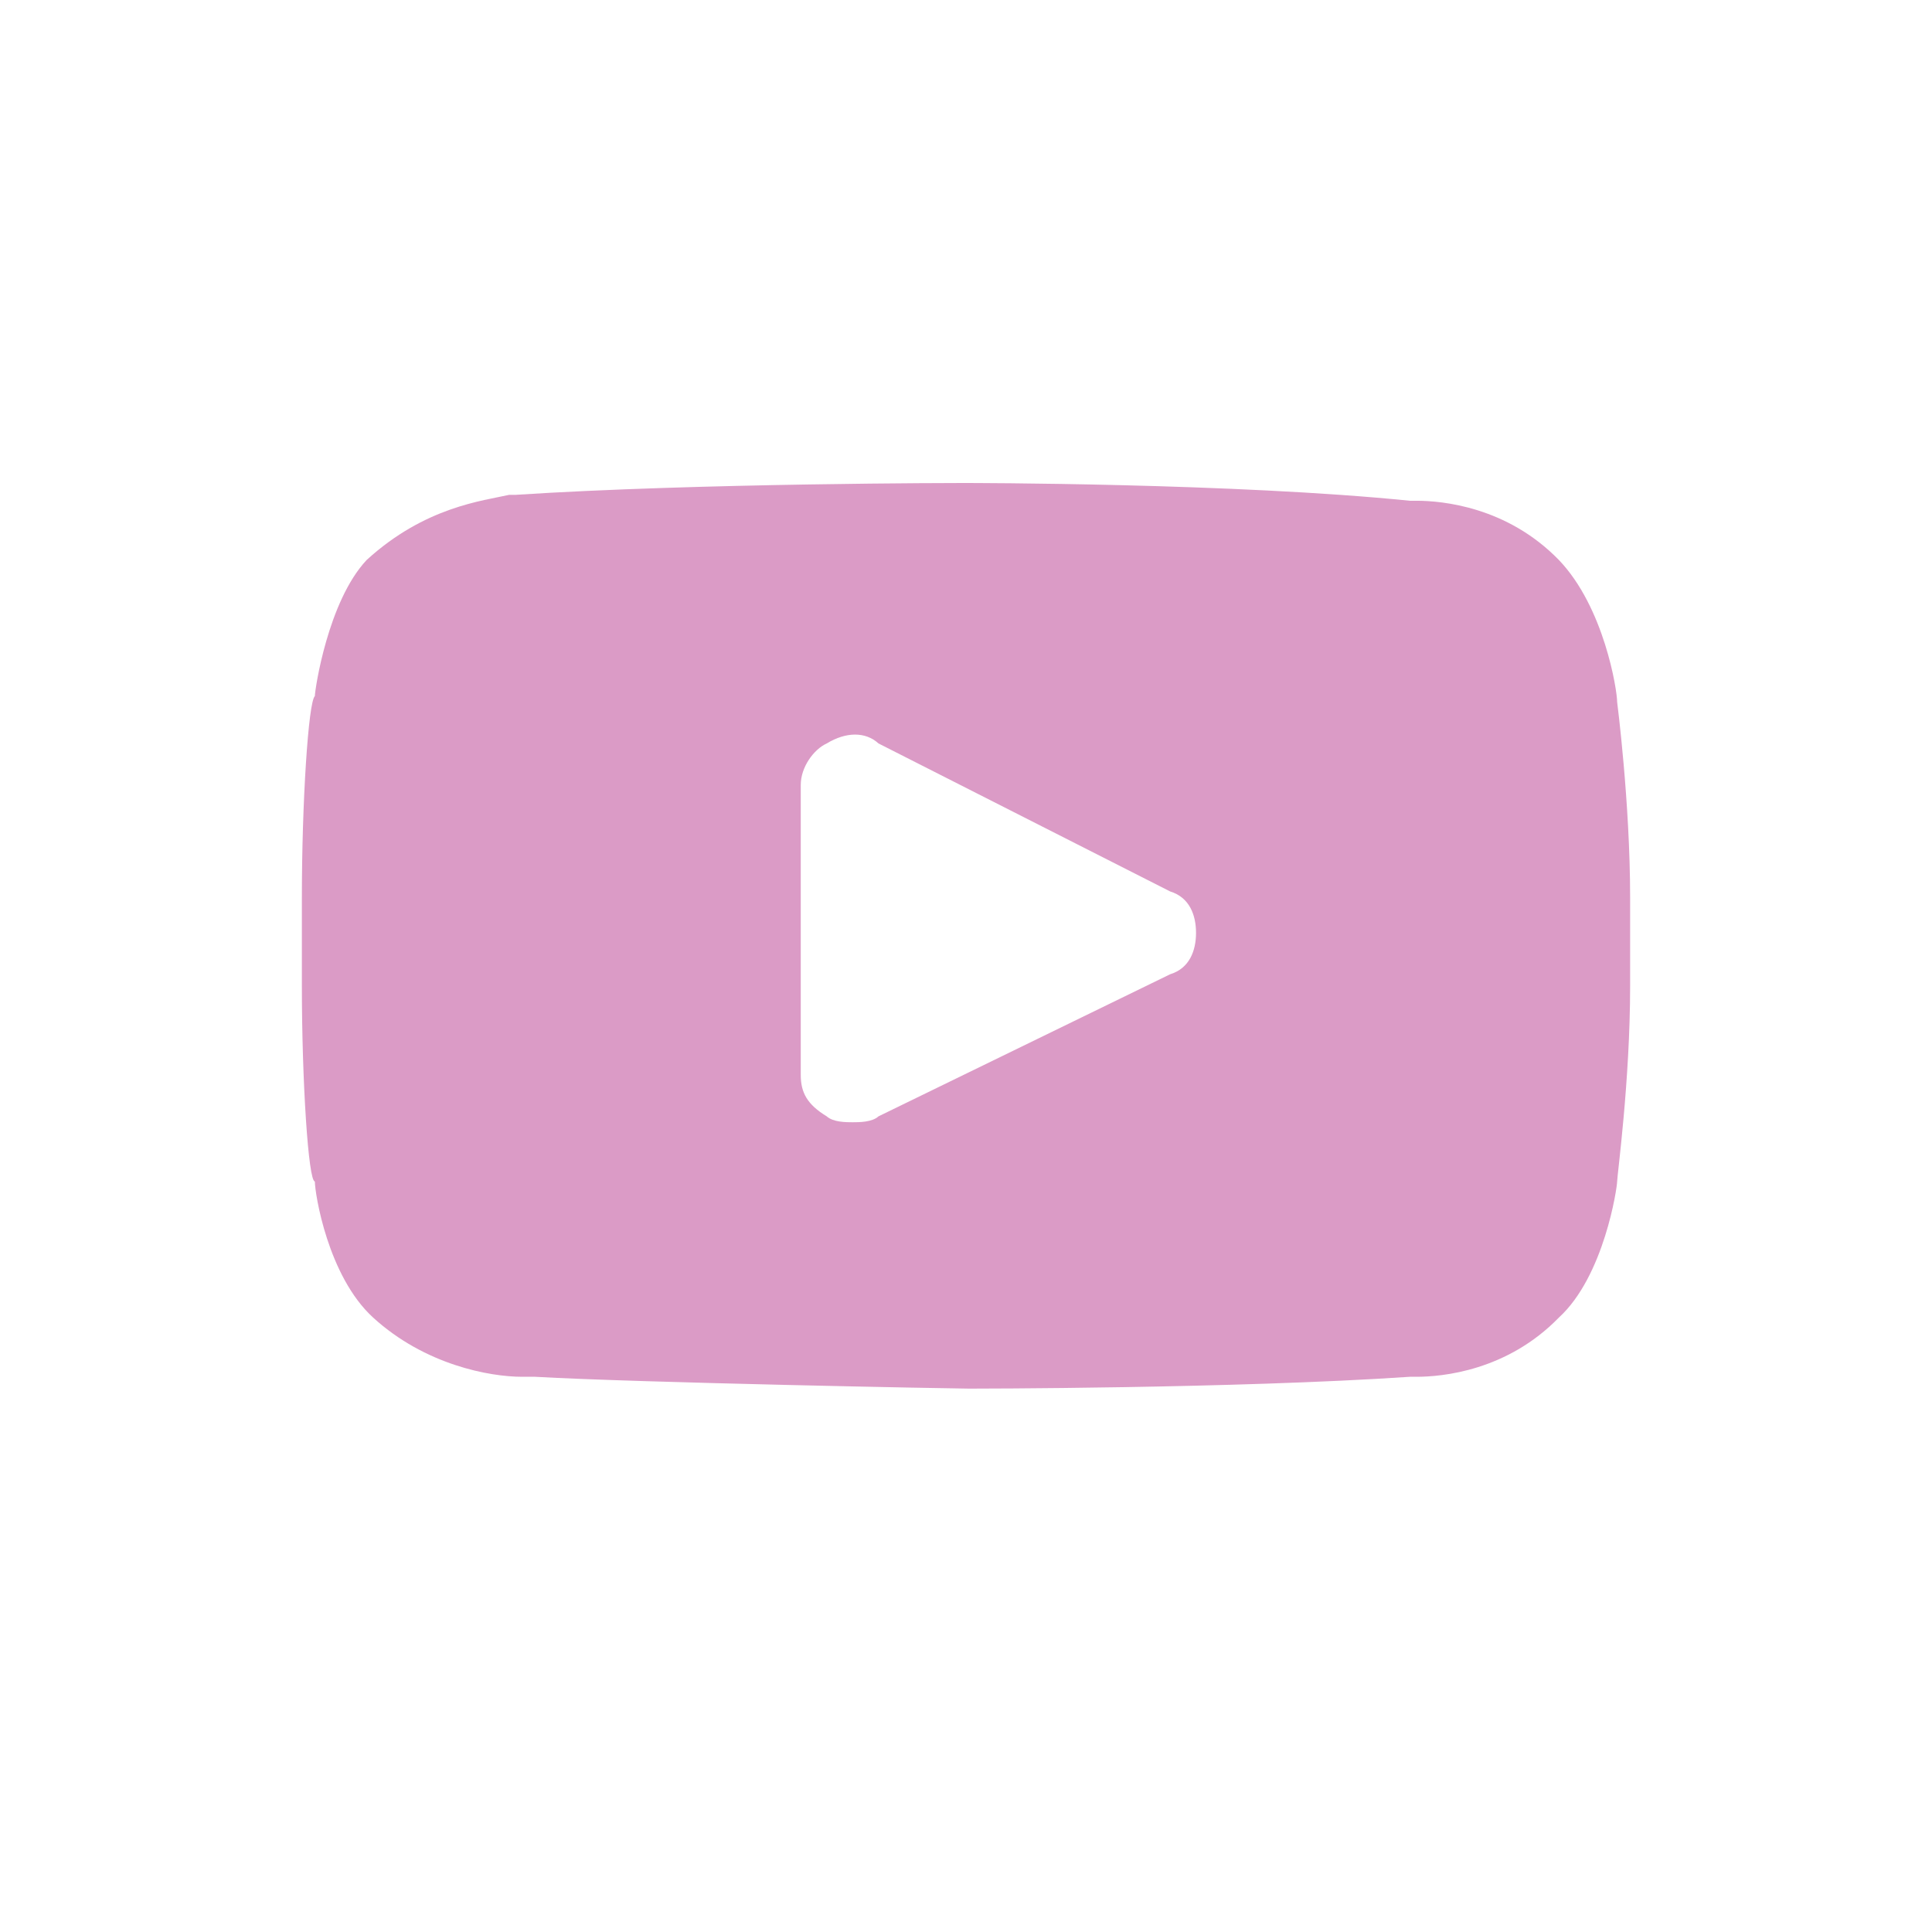 <?xml version="1.0" encoding="UTF-8"?> <svg xmlns="http://www.w3.org/2000/svg" width="32" height="32" viewBox="0 0 32 32" fill="none"> <path d="M26.785 11.627C26.785 11.431 26.571 10.059 25.82 9.275C24.961 8.392 23.888 8.294 23.459 8.294H23.351C20.454 8 16.054 8 15.946 8C15.946 8 11.546 8 8.541 8.196H8.434C8.005 8.294 7.039 8.392 6.073 9.275C5.429 9.961 5.215 11.431 5.215 11.529C5.107 11.627 5 13.294 5 14.863V16.333C5 17.902 5.107 19.569 5.215 19.569C5.215 19.765 5.429 21.137 6.18 21.823C7.039 22.608 8.112 22.804 8.649 22.804C8.756 22.804 8.863 22.804 8.863 22.804C10.581 22.902 15.839 23 16.054 23C16.054 23 20.454 23 23.351 22.804H23.459C23.888 22.804 24.961 22.706 25.82 21.823C26.571 21.137 26.785 19.667 26.785 19.569C26.785 19.471 27 17.902 27 16.333V14.863C27 13.294 26.785 11.627 26.785 11.627ZM19.381 16.137L14.551 18.49C14.444 18.588 14.229 18.588 14.122 18.588C14.015 18.588 13.8 18.588 13.693 18.49C13.371 18.294 13.263 18.098 13.263 17.804V13C13.263 12.706 13.478 12.412 13.693 12.314C14.015 12.118 14.337 12.118 14.551 12.314L19.381 14.765C19.702 14.863 19.81 15.157 19.81 15.451C19.81 15.745 19.702 16.039 19.381 16.137Z" fill="#DB9BC6"></path> </svg> 